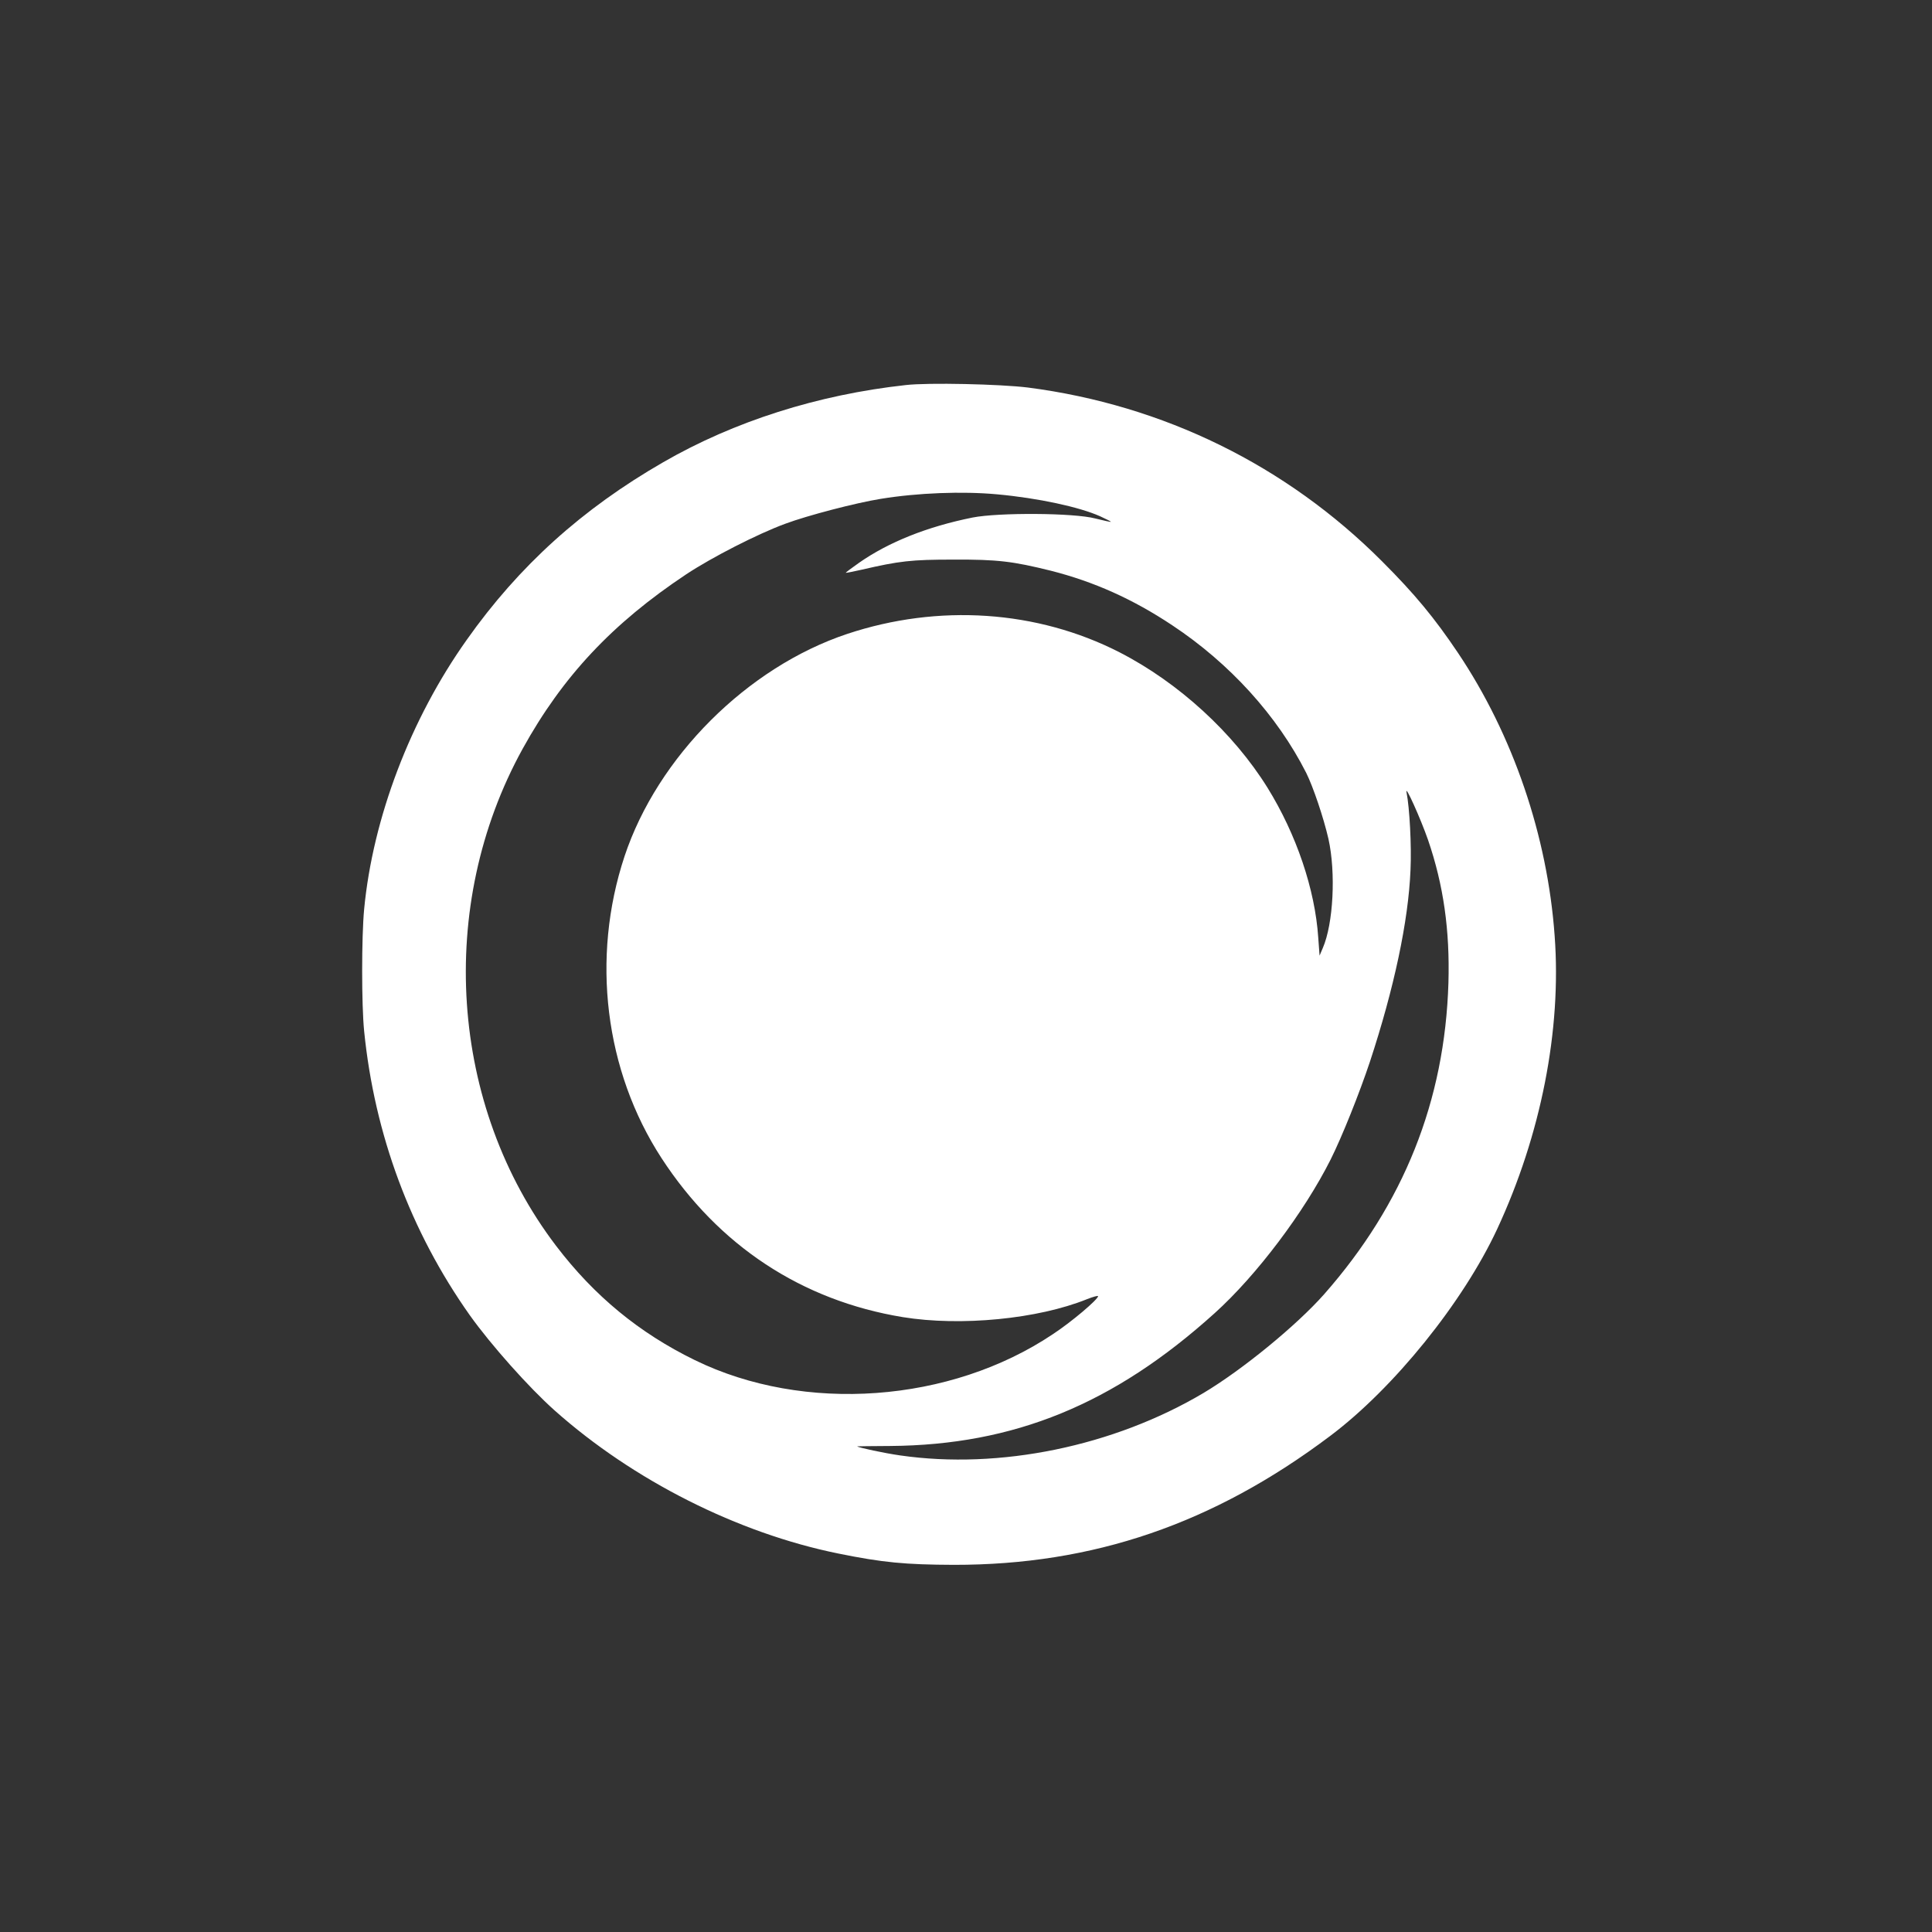 <?xml version="1.0" standalone="no"?>
<!DOCTYPE svg PUBLIC "-//W3C//DTD SVG 20010904//EN"
 "http://www.w3.org/TR/2001/REC-SVG-20010904/DTD/svg10.dtd">
<svg version="1.0" xmlns="http://www.w3.org/2000/svg"
 width="1024pt" height="1024pt" viewBox="0 0 1024 1024"
 preserveAspectRatio="xMidYMid meet">

<rect x="0" y="0" width="1024" height="1024" fill="#333333" stroke="none"/>

<g transform="translate(0,1024) scale(0.1,-0.1)"
fill="#ffffff" stroke="none">
<path d="M4800 8199 c-465 -51 -909 -192 -1285 -409 -429 -247 -764 -549
-1041 -941 -299 -421 -498 -945 -544 -1428 -14 -149 -14 -506 0 -646 55 -548
246 -1062 560 -1506 112 -157 312 -382 450 -505 417 -371 971 -650 1503 -758
236 -48 355 -59 612 -60 738 -1 1376 217 1995 683 338 254 704 708 885 1096
232 499 342 1055 305 1554 -38 531 -221 1066 -512 1500 -125 186 -229 312
-403 486 -507 508 -1158 828 -1877 921 -146 18 -528 27 -648 13z m485 -579
c218 -20 435 -67 545 -116 33 -15 59 -28 58 -30 -2 -1 -39 7 -83 18 -113 30
-513 32 -650 5 -239 -48 -445 -130 -602 -240 -40 -28 -72 -52 -70 -53 1 -1 38
6 82 16 203 47 265 54 490 54 233 1 313 -9 515 -59 228 -58 434 -150 643 -289
305 -202 557 -480 710 -782 37 -74 92 -237 118 -350 40 -180 26 -450 -30 -579
l-17 -40 -7 95 c-17 256 -116 548 -269 795 -181 291 -471 557 -785 718 -436
223 -959 258 -1443 97 -530 -177 -1005 -652 -1180 -1179 -178 -538 -105 -1136
196 -1599 302 -464 743 -755 1279 -843 308 -50 716 -10 976 95 33 13 59 20 59
16 0 -17 -140 -136 -239 -201 -544 -365 -1319 -421 -1898 -138 -295 144 -533
340 -735 605 -566 743 -637 1803 -178 2635 212 384 476 665 867 925 136 90
378 214 525 268 118 44 375 111 506 132 196 32 433 41 617 24z m2284 -1832
c82 -239 116 -479 108 -757 -19 -626 -237 -1172 -659 -1651 -146 -165 -433
-400 -639 -523 -477 -283 -1081 -407 -1608 -331 -84 12 -220 41 -228 48 -1 0
78 2 175 2 657 5 1185 221 1720 704 222 200 475 536 615 815 60 120 152 350
208 518 128 389 204 745 215 1017 6 127 -5 329 -21 410 -10 49 74 -137 114
-252z"/>
</g>
</svg>
